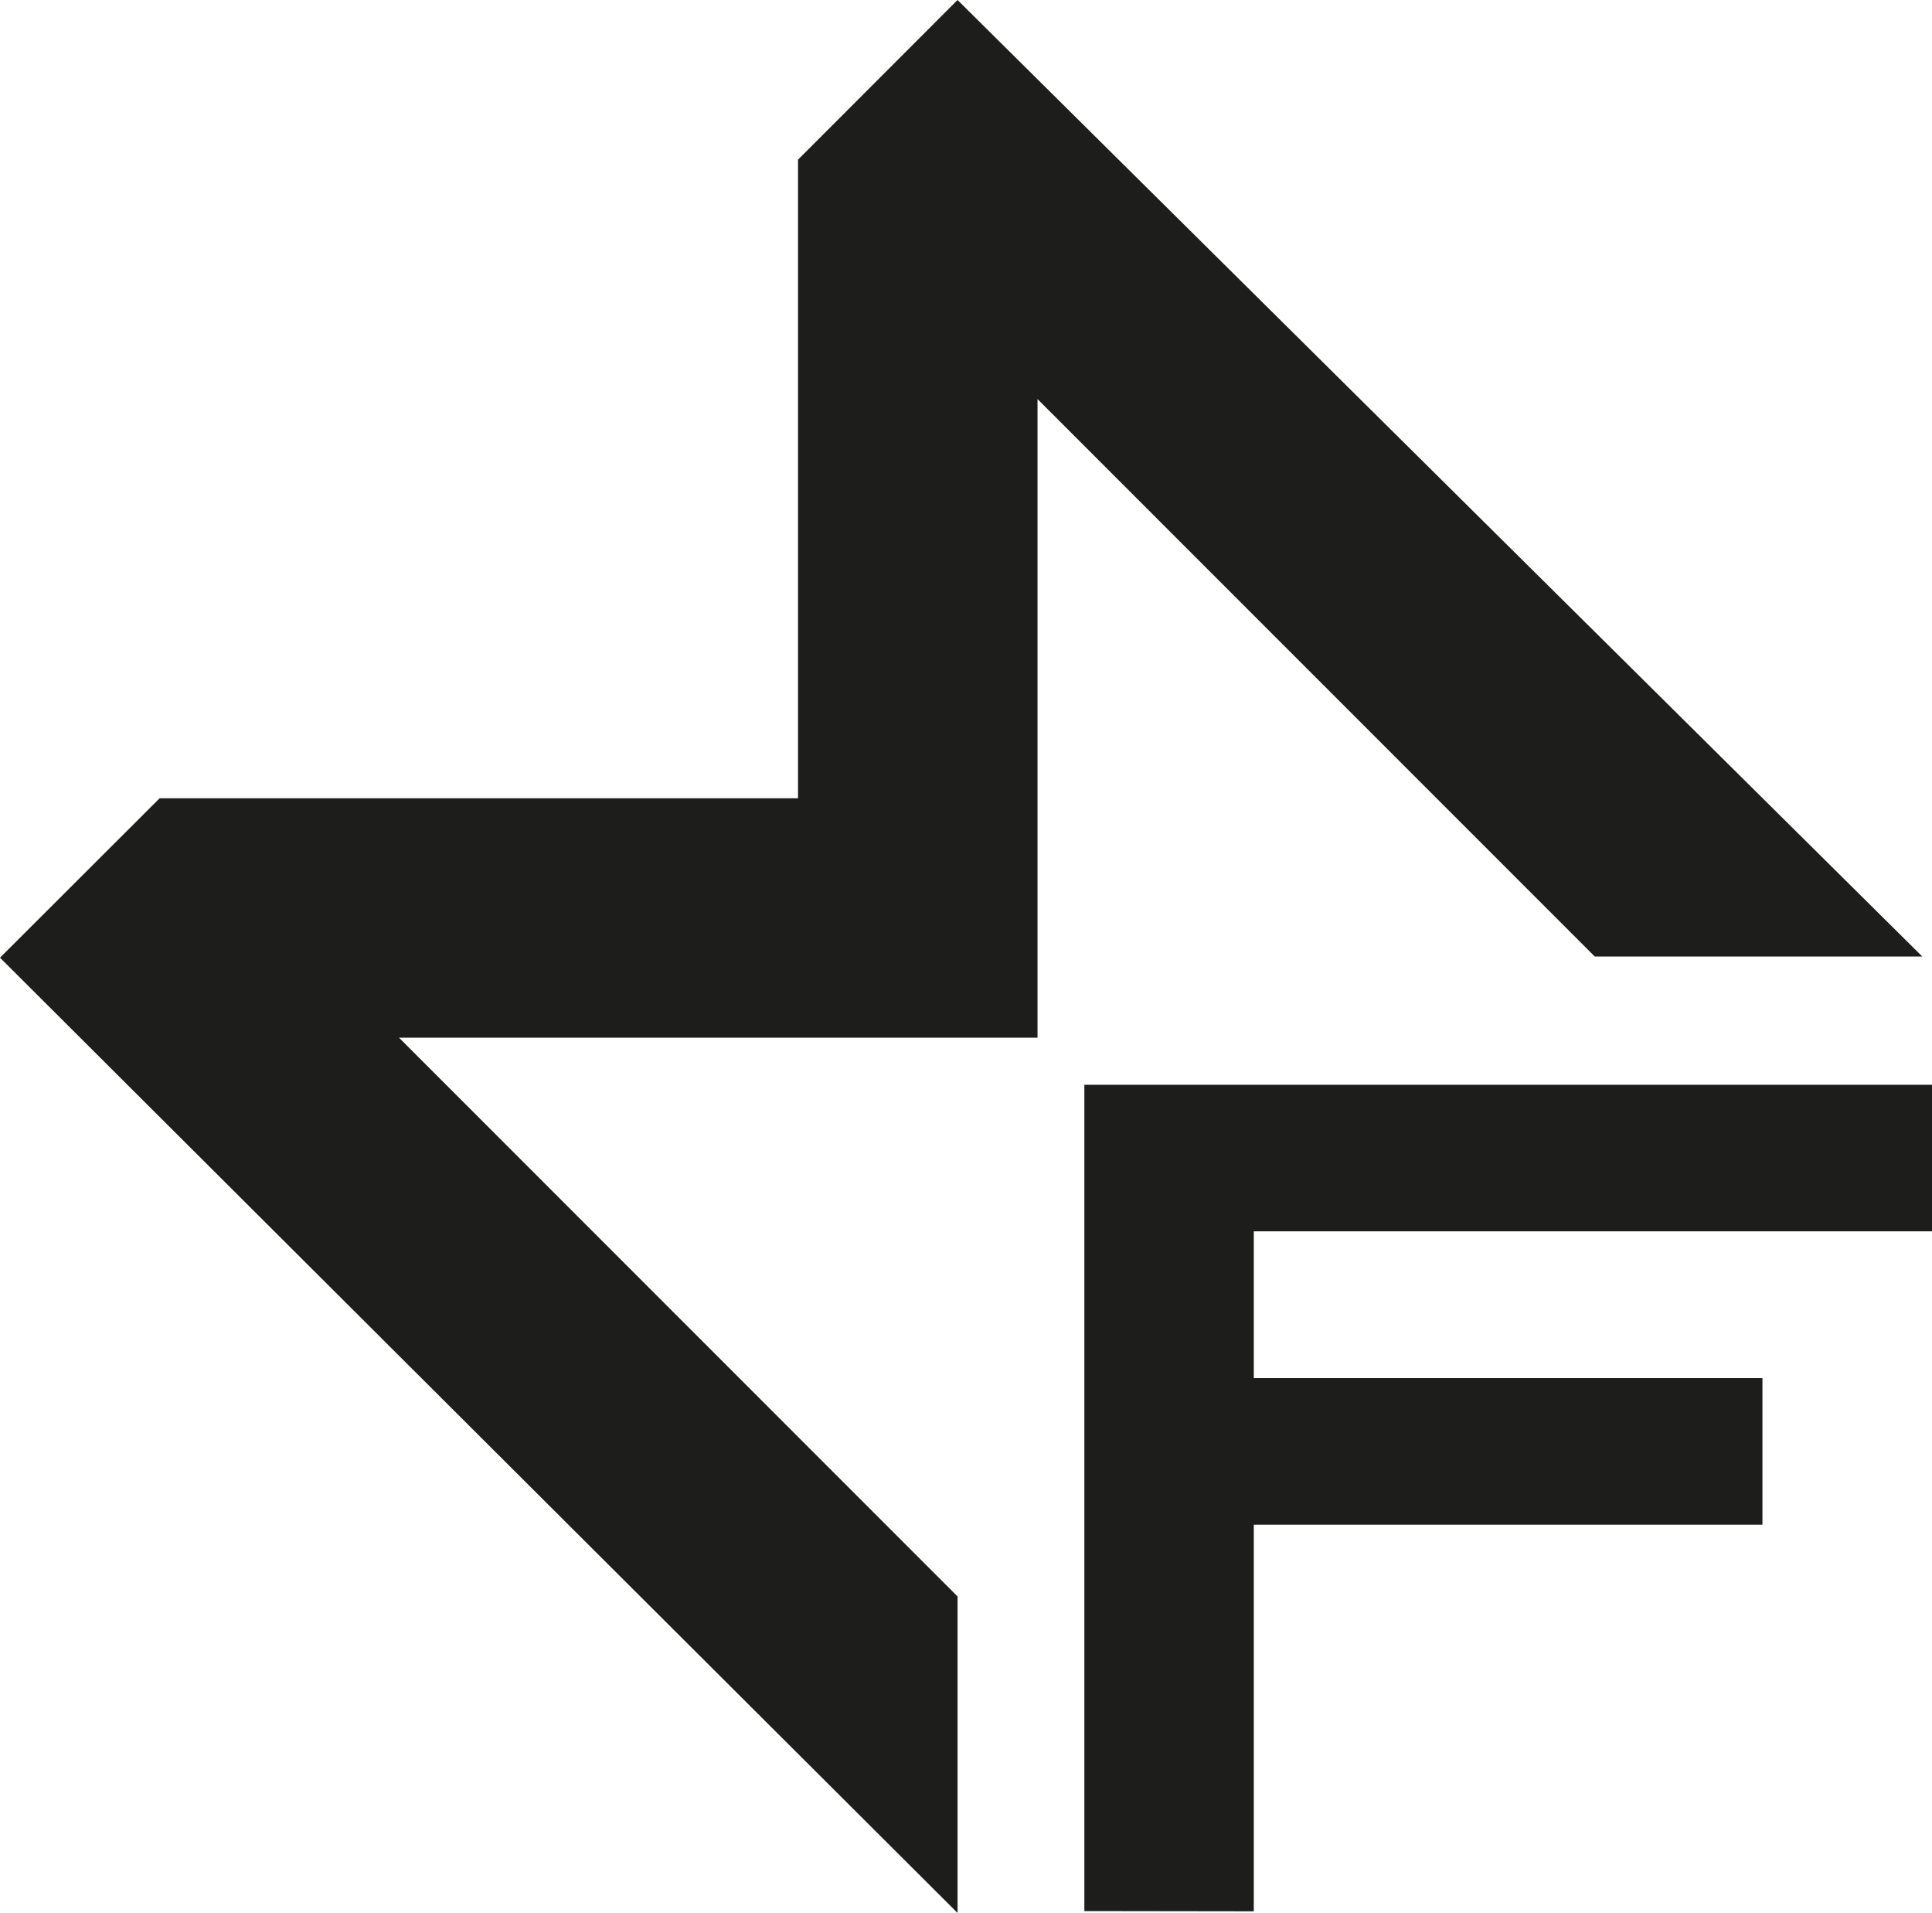 <svg xmlns="http://www.w3.org/2000/svg" viewBox="0 0 165.45 163.79"><defs><style>.cls-1{fill:#1d1d1b;}</style></defs><g id="Livello_2" data-name="Livello 2"><g id="Livello_1-2" data-name="Livello 1"><path class="cls-1" d="M92.86,163.63V92.88h72.59v12.55H107.37V118h43.56v12.55H107.37v33.1Z"></path><path class="cls-1" d="M82,163.79,0,82,13.67,68.35H68.34V13.67L82,0l82.62,81.9H136.57L88.85,34.17V88.85H34.17L82,136.69Z"></path></g></g></svg>